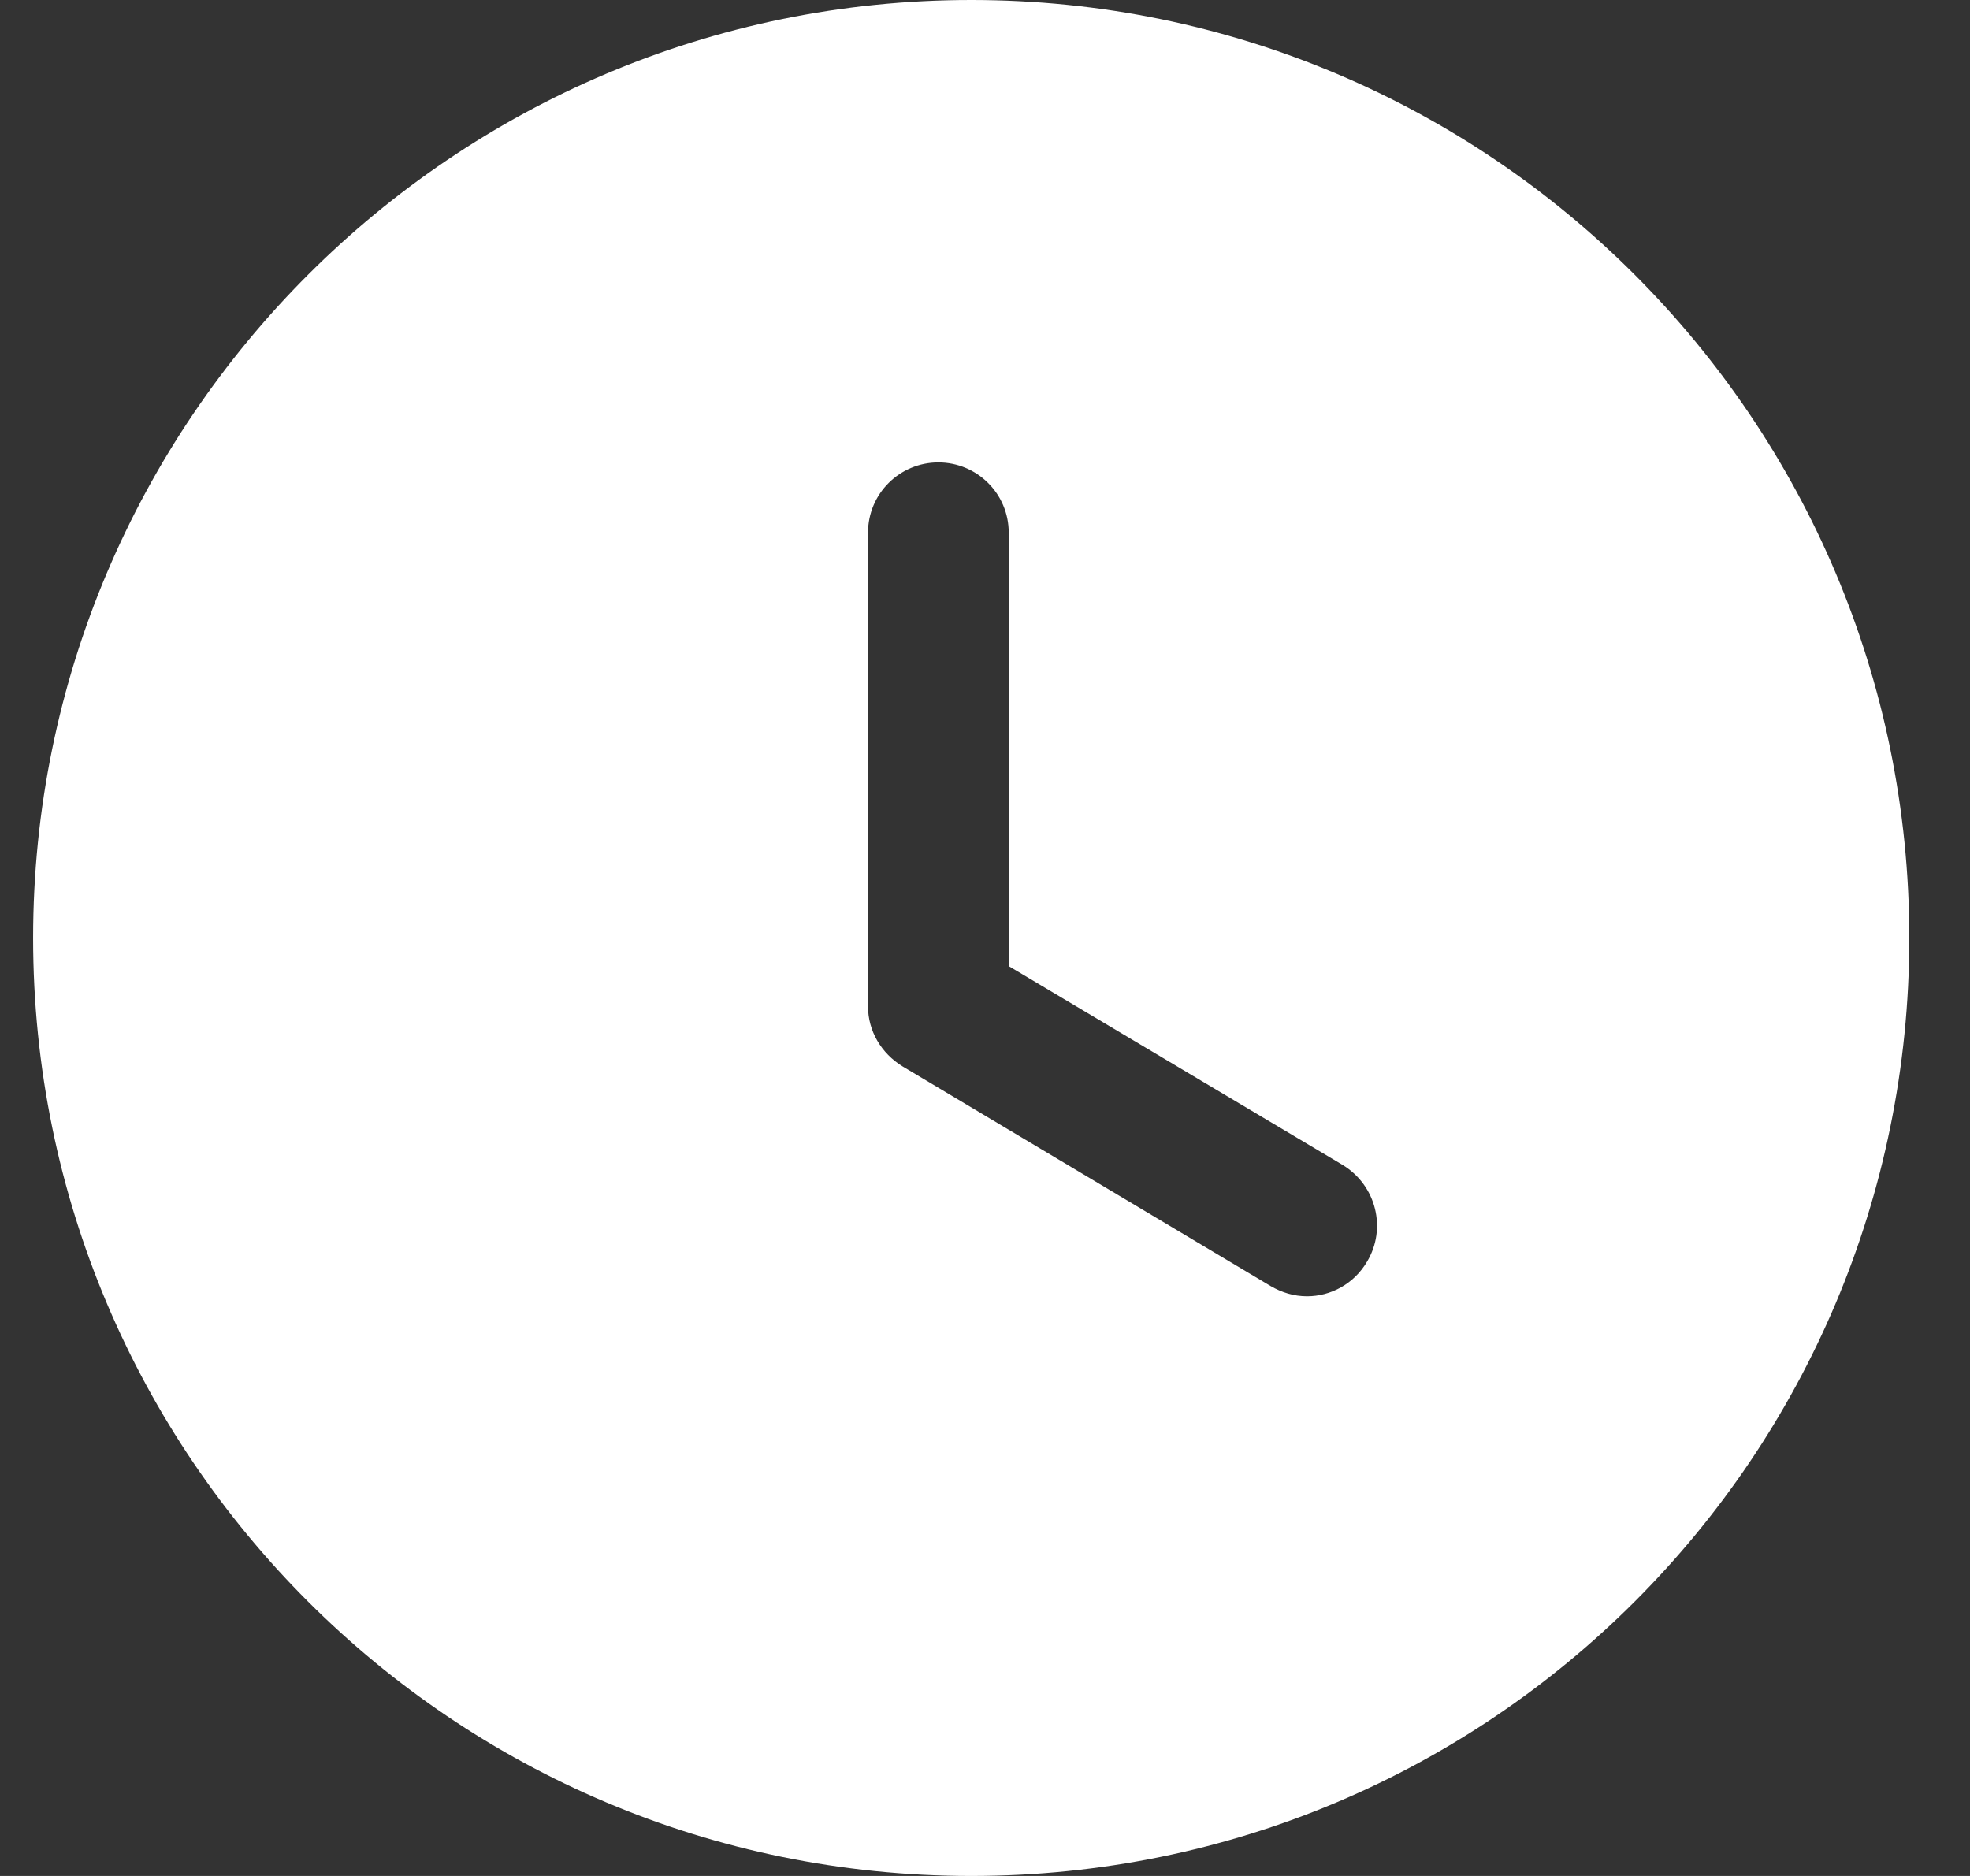 <svg width="21" height="20" viewBox="0 0 21 20" fill="none" xmlns="http://www.w3.org/2000/svg">
<rect x="0" y="0" width="21" height="20" fill="#333333" stroke="none"/>
<path fill-rule="evenodd" clip-rule="evenodd" d="M10.353 20C4.833 20 0.353 15.53 0.353 10C0.353 4.48 4.833 0 10.353 0C15.883 0 20.353 4.48 20.353 10C20.353 15.53 15.883 20 10.353 20ZM13.543 13.71C13.663 13.78 13.793 13.82 13.933 13.82C14.183 13.82 14.433 13.69 14.573 13.45C14.783 13.1 14.673 12.64 14.313 12.42L10.753 10.3V5.68C10.753 5.26 10.413 4.93 10.003 4.93C9.593 4.93 9.253 5.26 9.253 5.68V10.73C9.253 10.99 9.393 11.23 9.623 11.37L13.543 13.71Z" fill="white"/>
</svg>
